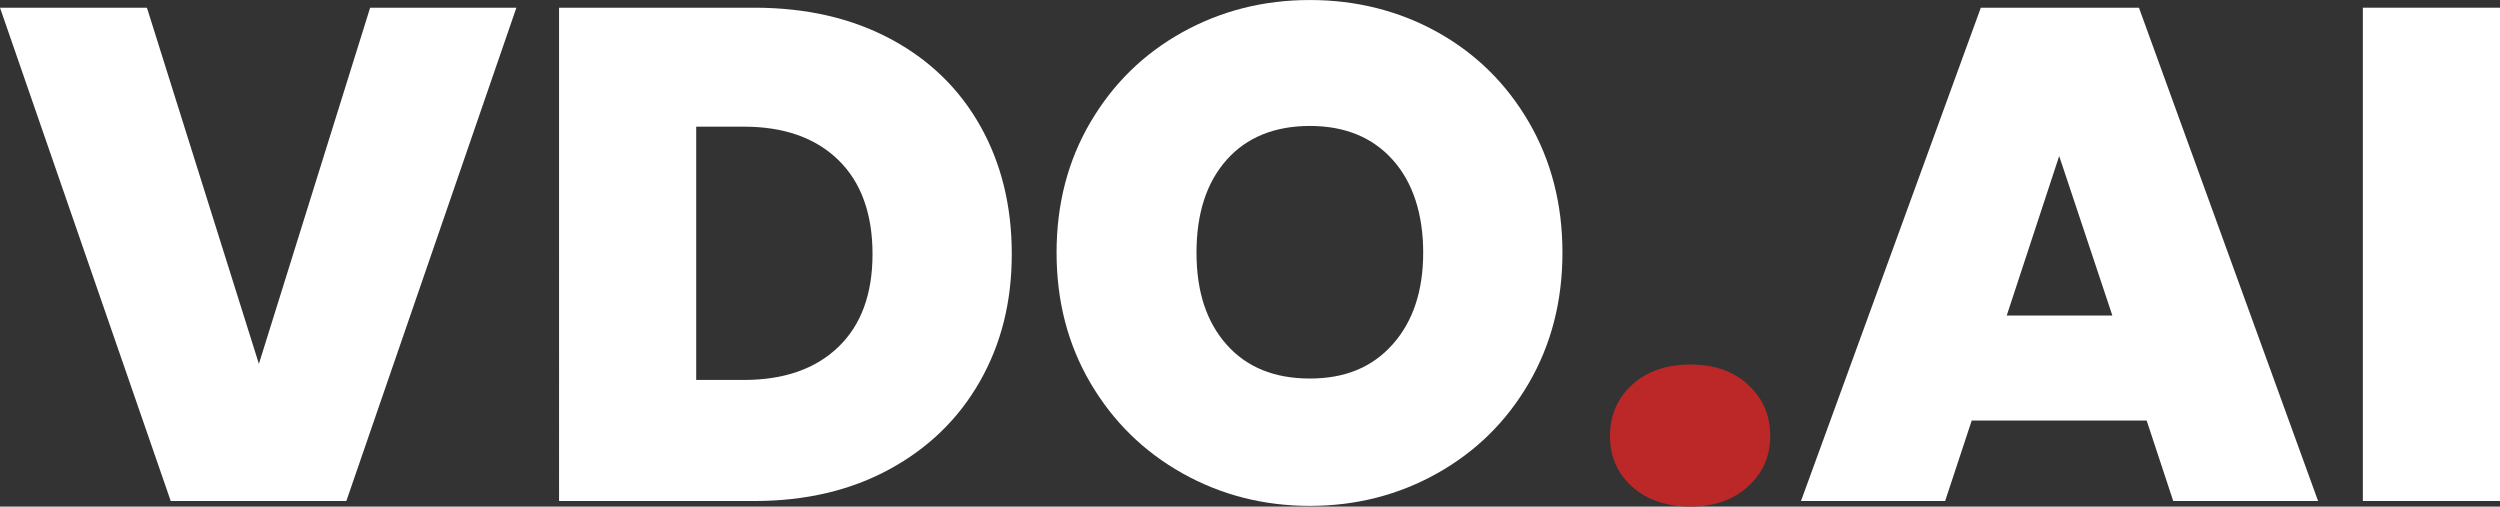 <?xml version="1.0" encoding="UTF-8"?>
<svg id="Layer_2" data-name="Layer 2" xmlns="http://www.w3.org/2000/svg" viewBox="0 0 986.71 199.94">
  <rect x="0" y="0" width="986.71" height="199.94" fill="#333333" stroke="none"/>
  <defs>
    <style>
      .cls-1 {
        fill: #fff;
      }

      .cls-2 {
        fill: #bc2828;
      }
    </style>
  </defs>
  <g id="Layer_1-2" data-name="Layer 1">
    <g>
      <path class="cls-1" d="m203.81,3.04l-67.11,194.69h-69.32L0,3.04h57.99l44.19,140.57L146.09,3.04h57.72Z"/>
      <path class="cls-1" d="m351.41,15.33c15.37,8.19,27.2,19.66,35.49,34.38,8.29,14.73,12.43,31.58,12.43,50.54s-4.19,35.53-12.57,50.26c-8.38,14.73-20.25,26.28-35.62,34.66-15.37,8.38-33.19,12.57-53.44,12.57h-77.05V3.04h77.05c20.44,0,38.34,4.1,53.71,12.29Zm-20.57,121.65c9.02-8.65,13.53-20.89,13.53-36.73s-4.51-28.4-13.53-37.14c-9.02-8.74-21.45-13.12-37.28-13.12h-18.78v99.97h18.78c15.83,0,28.26-4.32,37.28-12.98Z"/>
      <path class="cls-1" d="m466.71,186.82c-15.28-8.56-27.39-20.44-36.31-35.62-8.93-15.19-13.39-32.35-13.39-51.5s4.46-36.32,13.39-51.5c8.93-15.19,21.03-27.02,36.31-35.49,15.28-8.47,32.04-12.7,50.26-12.7s35.21,4.24,50.4,12.7c15.19,8.47,27.2,20.3,36.04,35.49s13.26,32.36,13.26,51.5-4.42,36.32-13.26,51.5-20.9,27.06-36.18,35.62c-15.28,8.56-32.04,12.84-50.26,12.84s-34.98-4.28-50.26-12.84Zm82.99-50.95c8.01-9.02,12.01-21.08,12.01-36.18s-4-27.66-12.01-36.59c-8.01-8.93-18.92-13.39-32.72-13.39s-24.95,4.47-32.86,13.39c-7.92,8.93-11.88,21.13-11.88,36.59s3.96,27.39,11.88,36.32c7.91,8.93,18.87,13.39,32.86,13.39s24.72-4.51,32.72-13.53Z"/>
      <path class="cls-2" d="m644.14,192.07c-5.8-5.25-8.7-11.92-8.7-20.02s2.9-14.82,8.7-20.16c5.8-5.34,13.48-8.01,23.06-8.01s16.98,2.67,22.78,8.01c5.8,5.34,8.7,12.06,8.7,20.16s-2.9,14.55-8.7,19.88c-5.8,5.34-13.39,8.01-22.78,8.01s-17.26-2.62-23.06-7.87Z"/>
      <path class="cls-1" d="m847.25,165.97h-69.04l-10.49,31.76h-56.89L781.8,3.04h62.41l70.7,194.69h-57.17l-10.49-31.76Zm-13.53-41.42l-20.99-62.96-20.71,62.96h41.7Z"/>
      <path class="cls-1" d="m986.71,3.04v194.69h-54.13V3.04h54.13Z"/>
    </g>
  </g>
</svg>